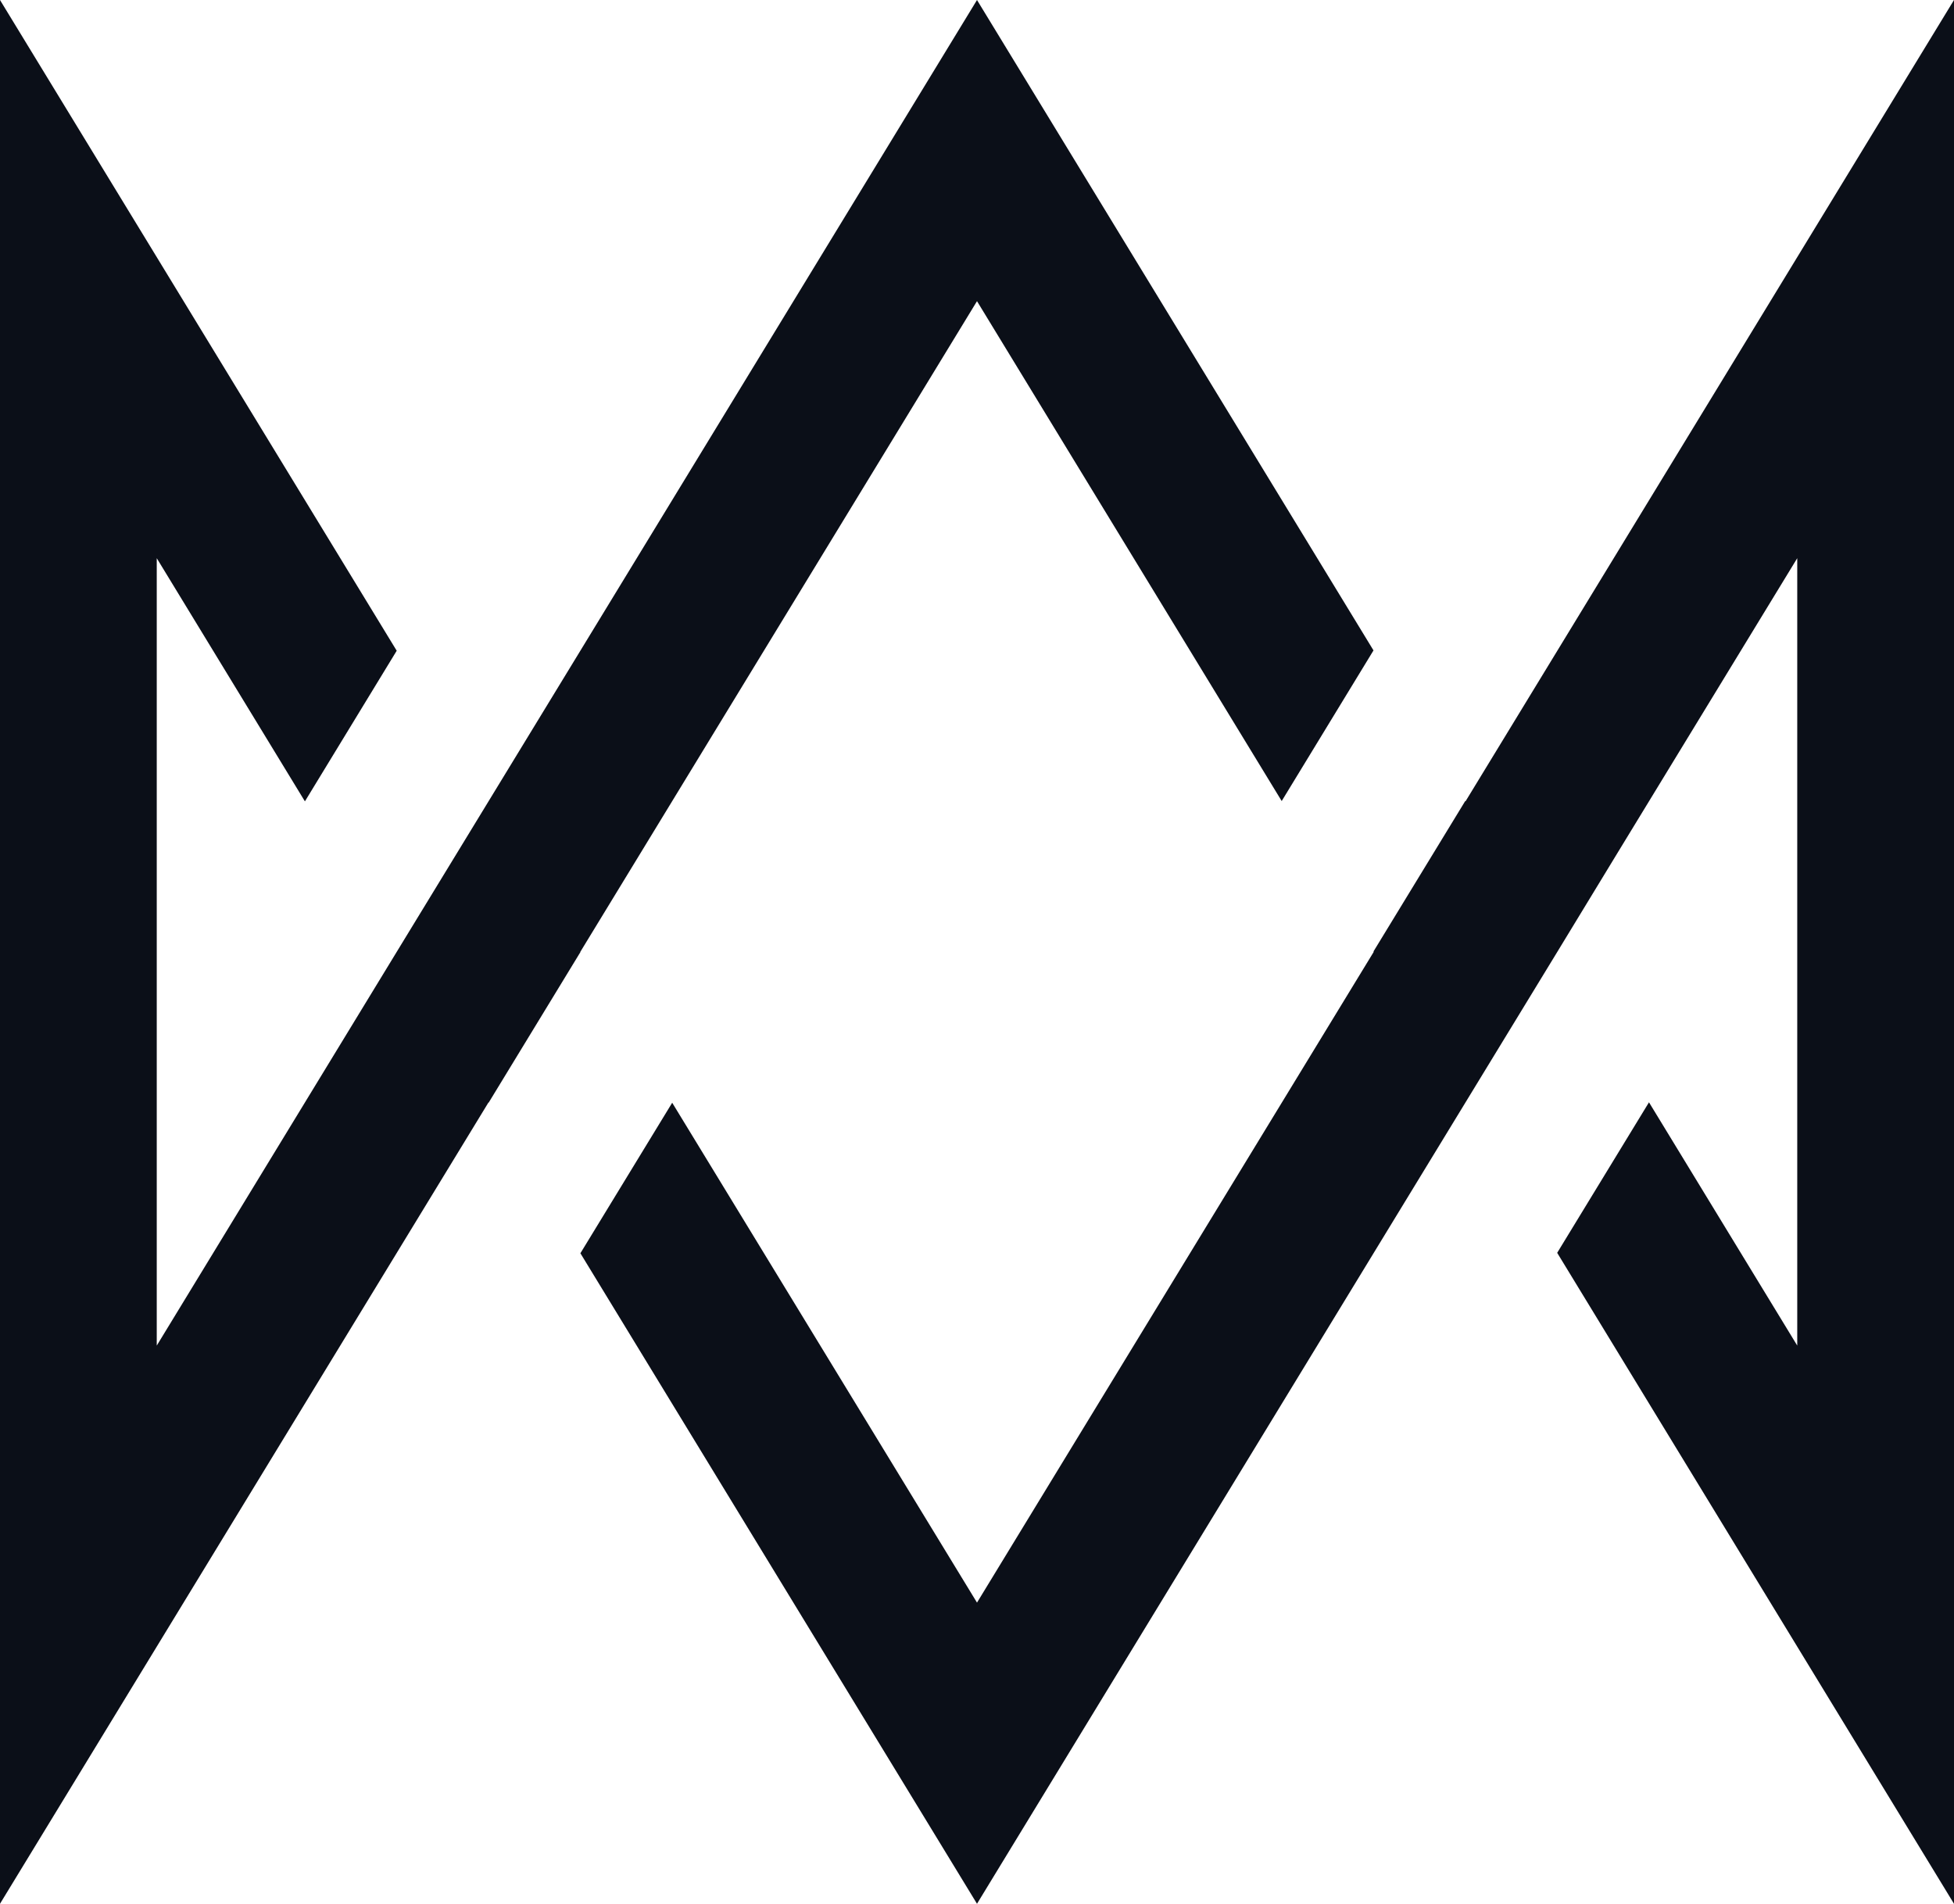 <?xml version="1.0" encoding="UTF-8"?><svg id="Layer_2" xmlns="http://www.w3.org/2000/svg" viewBox="0 0 182 177.32"><defs><style>.cls-1{fill:#0b0f18;}</style></defs><g id="Layer_1-2"><g><polygon class="cls-1" points="54.05 88.66 91 28.05 119.38 74.61 127.93 60.58 91 0 60.92 49.35 45.5 74.64 45.5 74.64 36.95 88.66 14.6 125.33 14.6 51.99 28.4 74.64 36.95 60.61 0 0 0 177.32 45.5 102.68 45.51 102.71 54.06 88.68 54.05 88.66"/><polygon class="cls-1" points="136.5 74.64 136.48 74.6 127.93 88.62 127.95 88.66 91 149.27 62.61 102.71 54.06 116.73 91 177.32 126.08 119.77 136.5 102.68 145.05 88.66 150.66 79.44 167.4 51.99 167.4 125.33 153.59 102.67 145.04 116.69 182 177.32 182 0 136.5 74.64"/></g></g></svg>